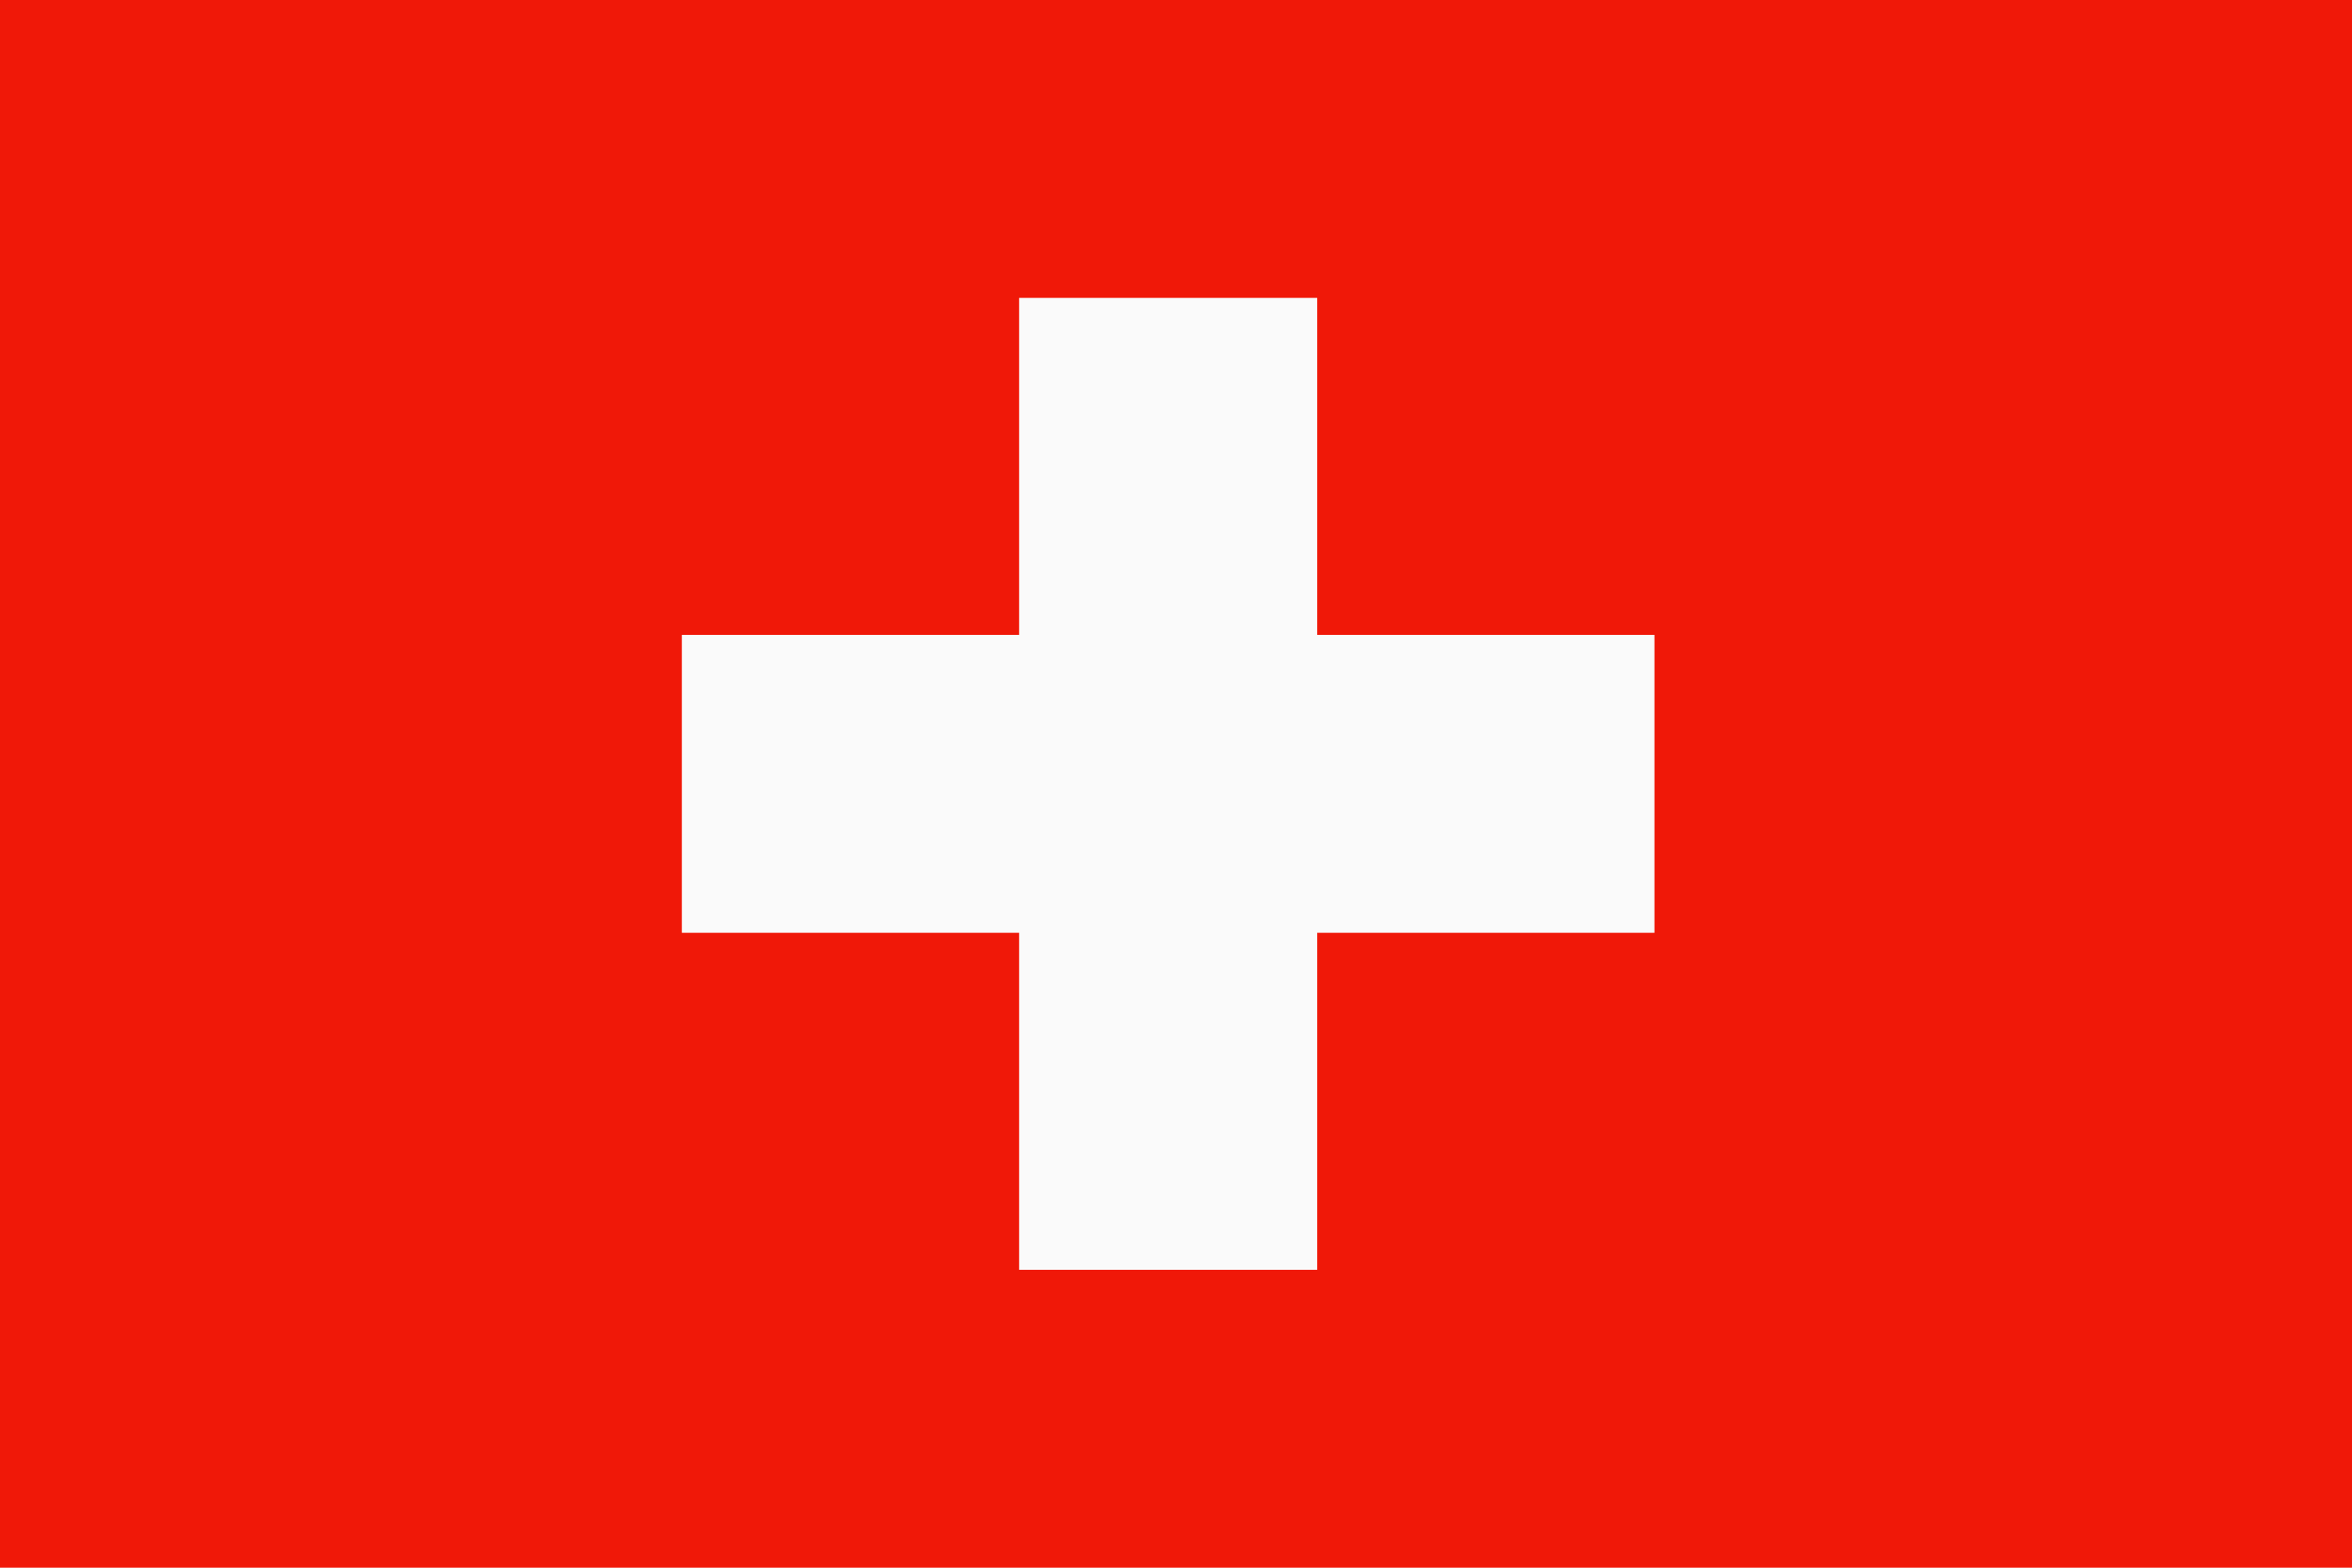 <svg xmlns="http://www.w3.org/2000/svg" viewBox="0 0 300 200"><g data-name="Ebene 2"><g data-name="Ebene 3"><path fill="#f01808" d="M0 200V0h300v200z"/><path fill="#fafafa" d="M211.03 81h-43.02V38h-38.02v43H86.97v38h43.02v43h38.02v-43h43.02V81z"/></g></g></svg>
